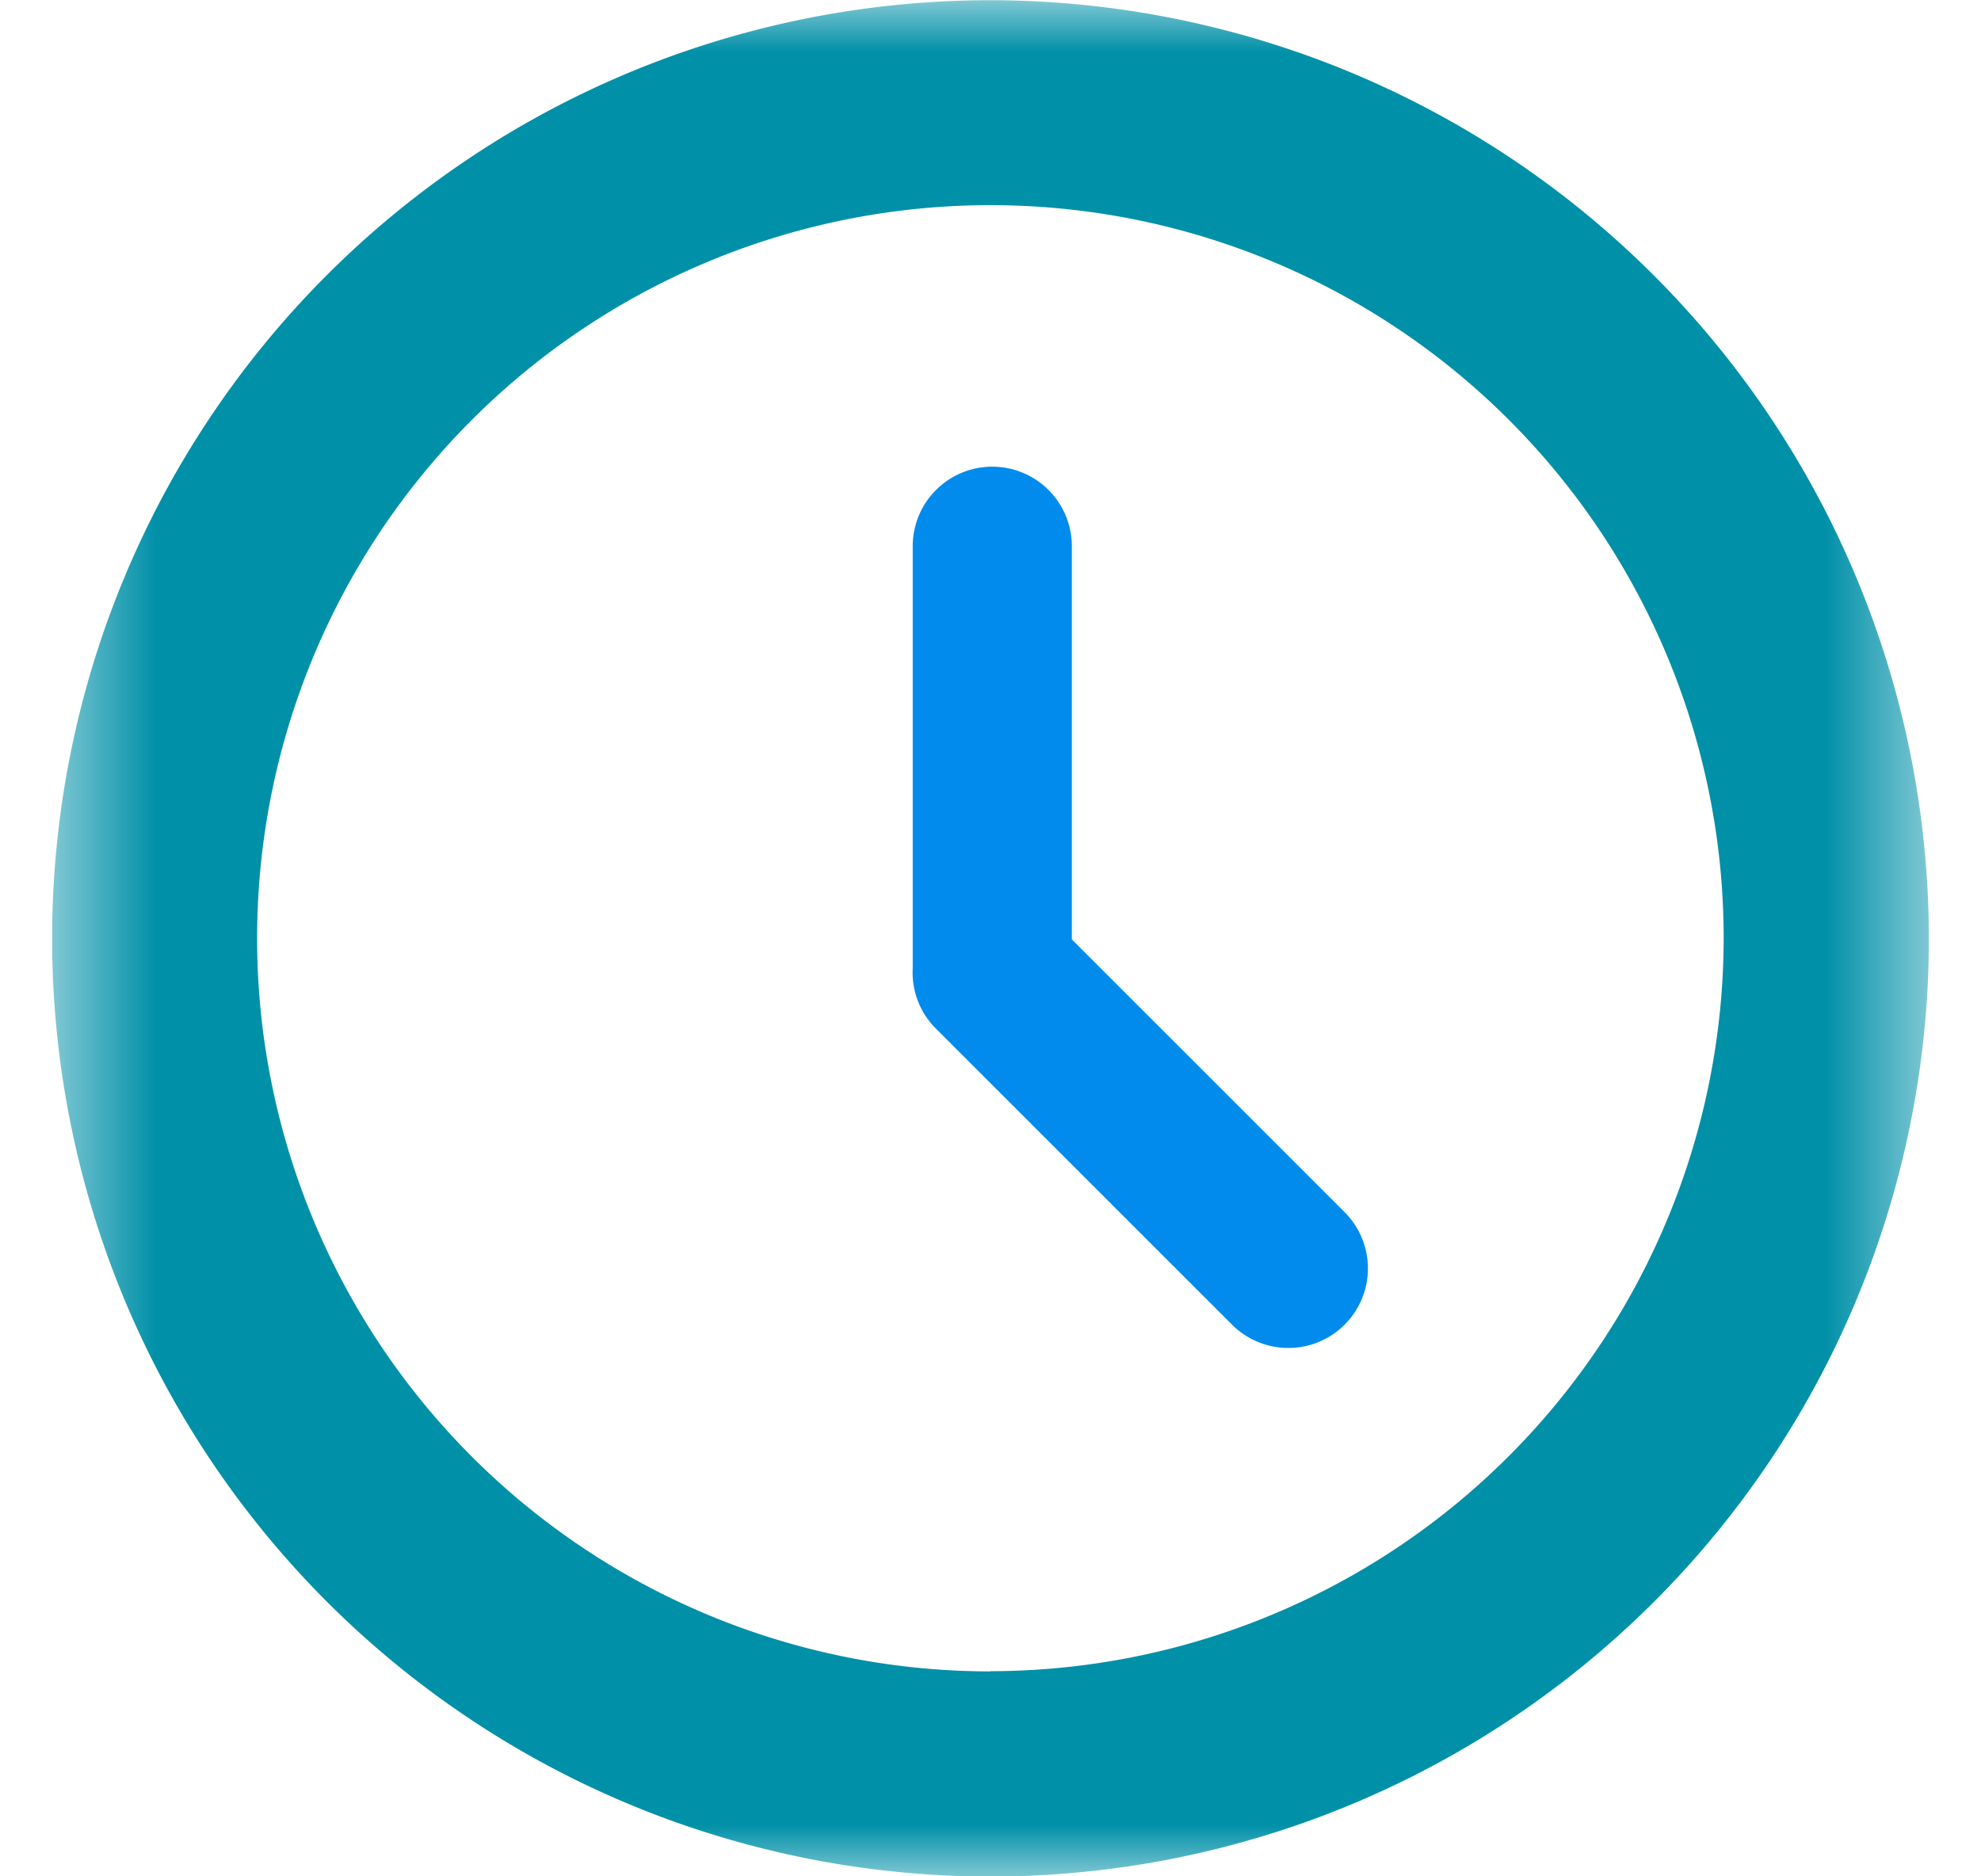 <svg width="19" height="18" fill="none" xmlns="http://www.w3.org/2000/svg"><g clip-path="url(#clip0_265_670)"><mask id="a" style="mask-type:luminance" maskUnits="userSpaceOnUse" x="0" y="0" width="19" height="18"><path d="M18.5 0H.5v18h18V0z" fill="#fff"/></mask><g mask="url(#a)"><path d="M9.5.002a9 9 0 109 9 9.01 9.01 0 00-9-9zm0 16.032a7.033 7.033 0 117.032-7.032 7.04 7.04 0 01-7.032 7.03" fill="#0090A8"/><path d="M10.28 9.011V5.24a.763.763 0 10-1.526 0v4.05a.758.758 0 00.221.576l2.842 2.842a.762.762 0 101.079-1.08L10.28 9.012z" fill="#008BED"/></g></g><defs><clipPath id="clip0_265_670"><path fill="#fff" transform="translate(.5)" d="M0 0h18v18H0z"/></clipPath></defs></svg>